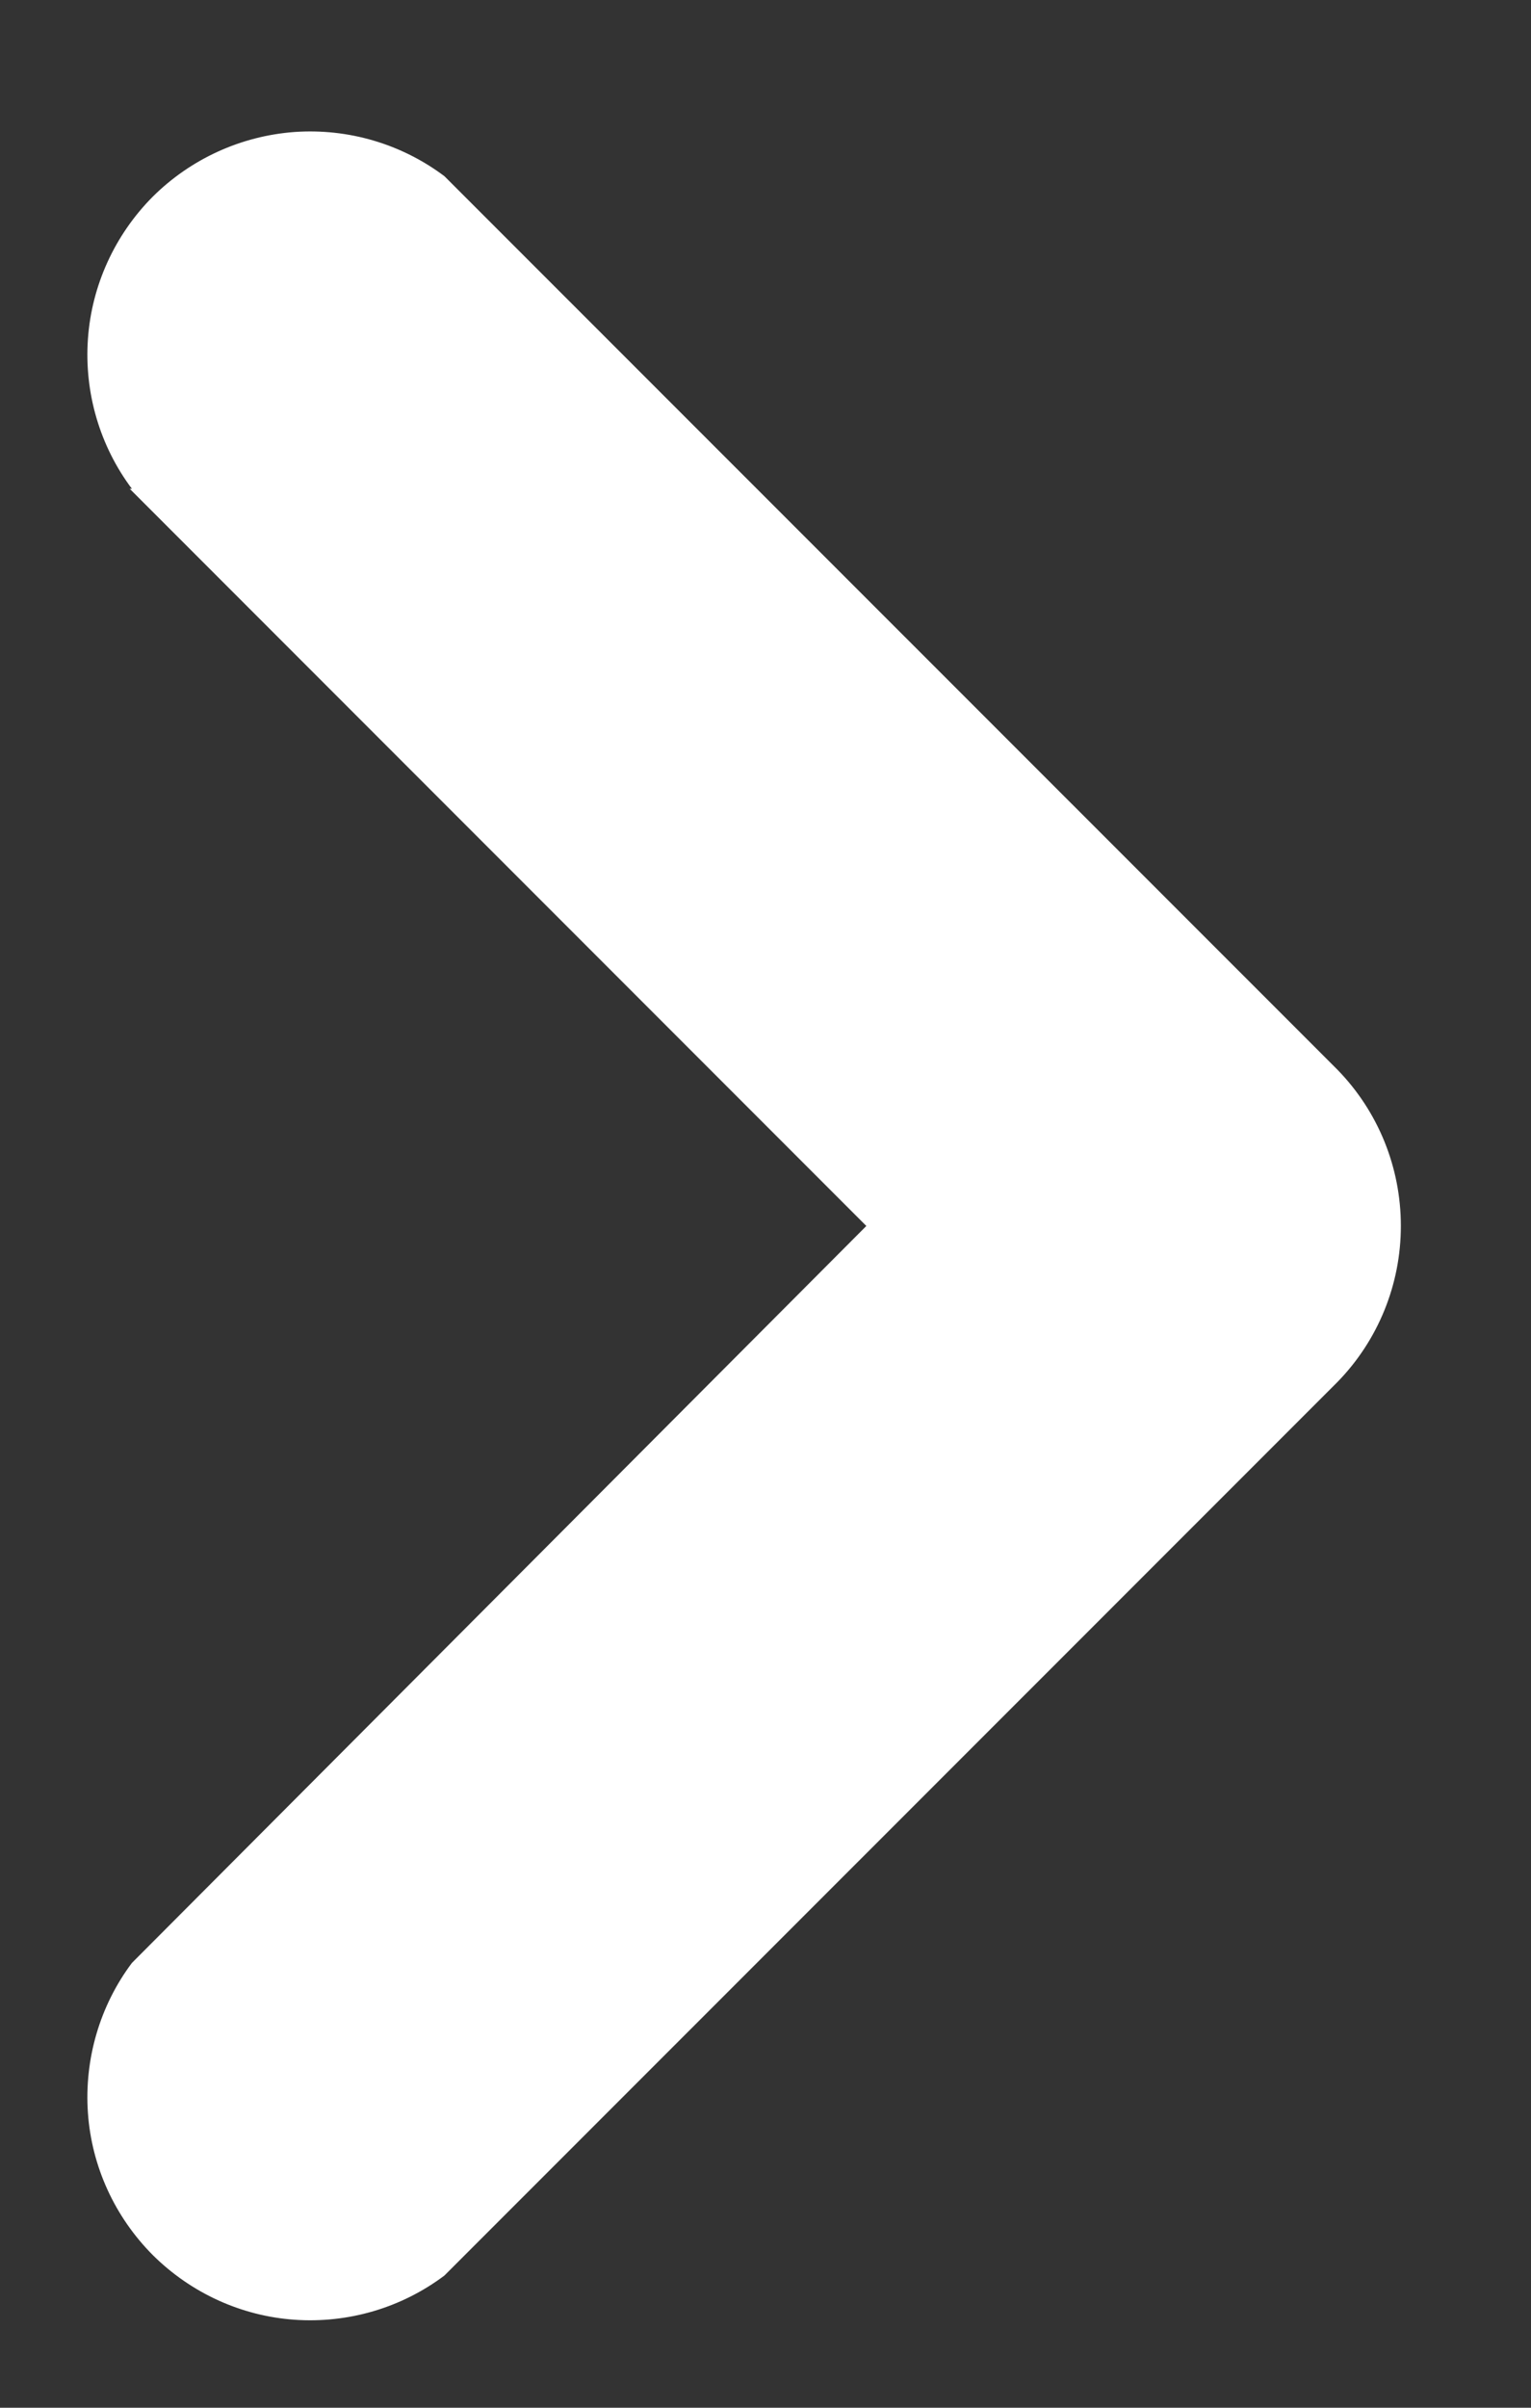 <svg width="7" height="11" viewBox="0 0 7 11" fill="none" xmlns="http://www.w3.org/2000/svg">
<rect x="0" y="0" width="7" height="11" fill="#333333" stroke="none"/>
<path d="M0.603 2.233C0.456 2.037 0.385 1.794 0.402 1.549C0.419 1.304 0.525 1.073 0.698 0.899C0.872 0.726 1.102 0.621 1.347 0.603C1.592 0.586 1.835 0.657 2.032 0.805L6.114 4.886C6.301 5.077 6.405 5.333 6.405 5.601C6.405 5.868 6.301 6.124 6.114 6.315L2.032 10.396C1.835 10.544 1.592 10.615 1.347 10.598C1.102 10.581 0.872 10.475 0.698 10.302C0.525 10.128 0.419 9.898 0.402 9.653C0.385 9.408 0.456 9.164 0.603 8.968L3.961 5.601L0.593 2.233H0.603Z" fill="white"/>
</svg>

